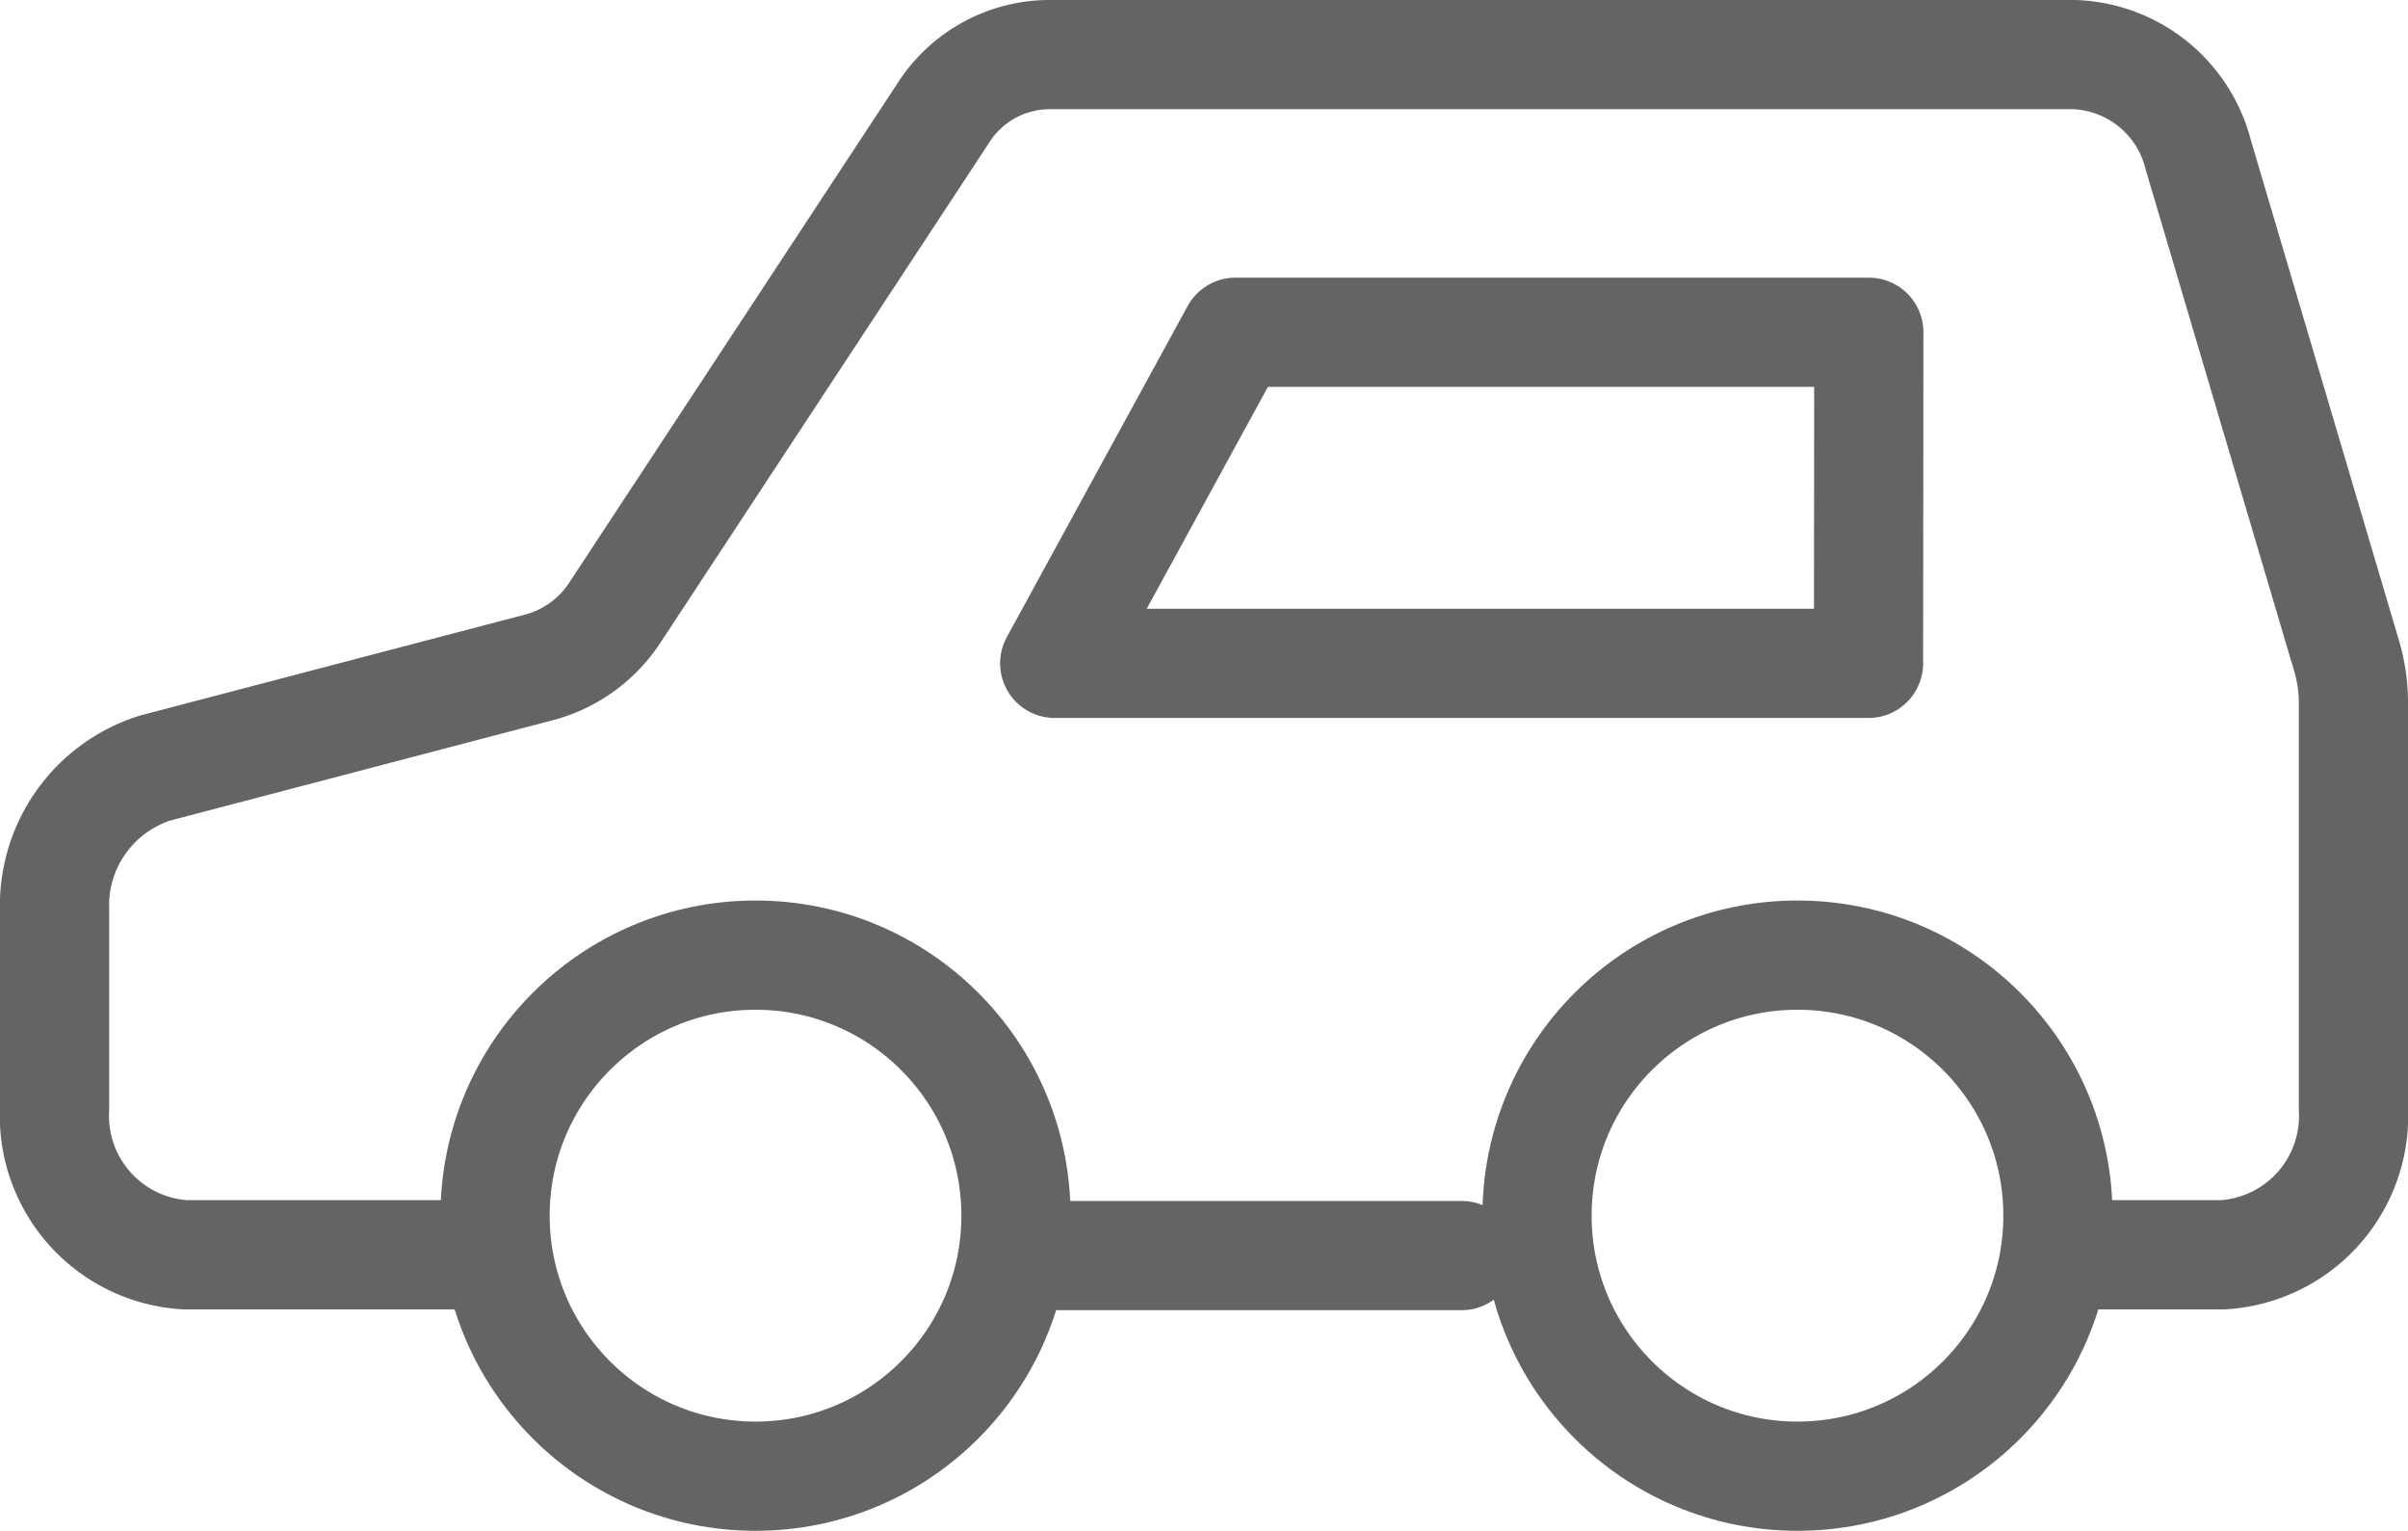 <svg xmlns="http://www.w3.org/2000/svg" width="33.08" height="21.023" viewBox="0 0 33.08 21.023">
  <g id="Group_119722" data-name="Group 119722" transform="translate(-25.401 -18.325)">
    <line id="Line_1275" data-name="Line 1275" x2="6.122" transform="translate(39.358 35.568)" fill="none" stroke="#646464" stroke-linecap="round" stroke-linejoin="round" stroke-width="1.5"/>
    <g id="Group_119721" data-name="Group 119721">
      <path id="Path_172062" data-name="Path 172062" d="M53.872,35.557h2.067a1.911,1.911,0,0,0,1.792-2.012V27.974a2.234,2.234,0,0,0-.092-.636L55.6,20.452a1.823,1.823,0,0,0-1.7-1.377H39.791a1.735,1.735,0,0,0-1.441.817l-4.491,6.829a1.792,1.792,0,0,1-1.033.764l-5.291,1.387a1.979,1.979,0,0,0-1.384,1.96v2.713a1.911,1.911,0,0,0,1.791,2.012h4.01" fill="none" stroke="#646464" stroke-linecap="round" stroke-linejoin="round" stroke-width="1.5"/>
      <circle id="Ellipse_685" data-name="Ellipse 685" cx="3.578" cy="3.578" r="3.578" transform="translate(32.202 31.442)" fill="none" stroke="#646464" stroke-linecap="round" stroke-linejoin="round" stroke-width="1.5"/>
      <circle id="Ellipse_686" data-name="Ellipse 686" cx="3.578" cy="3.578" r="3.578" transform="translate(46.516 31.442)" fill="none" stroke="#646464" stroke-linecap="round" stroke-linejoin="round" stroke-width="1.5"/>
      <path id="Path_172063" data-name="Path 172063" d="M51.07,27.435H39.89l2.484-4.547h8.7Z" fill="none" stroke="#646464" stroke-linecap="round" stroke-linejoin="round" stroke-width="1.5"/>
    </g>
  </g>
</svg>
